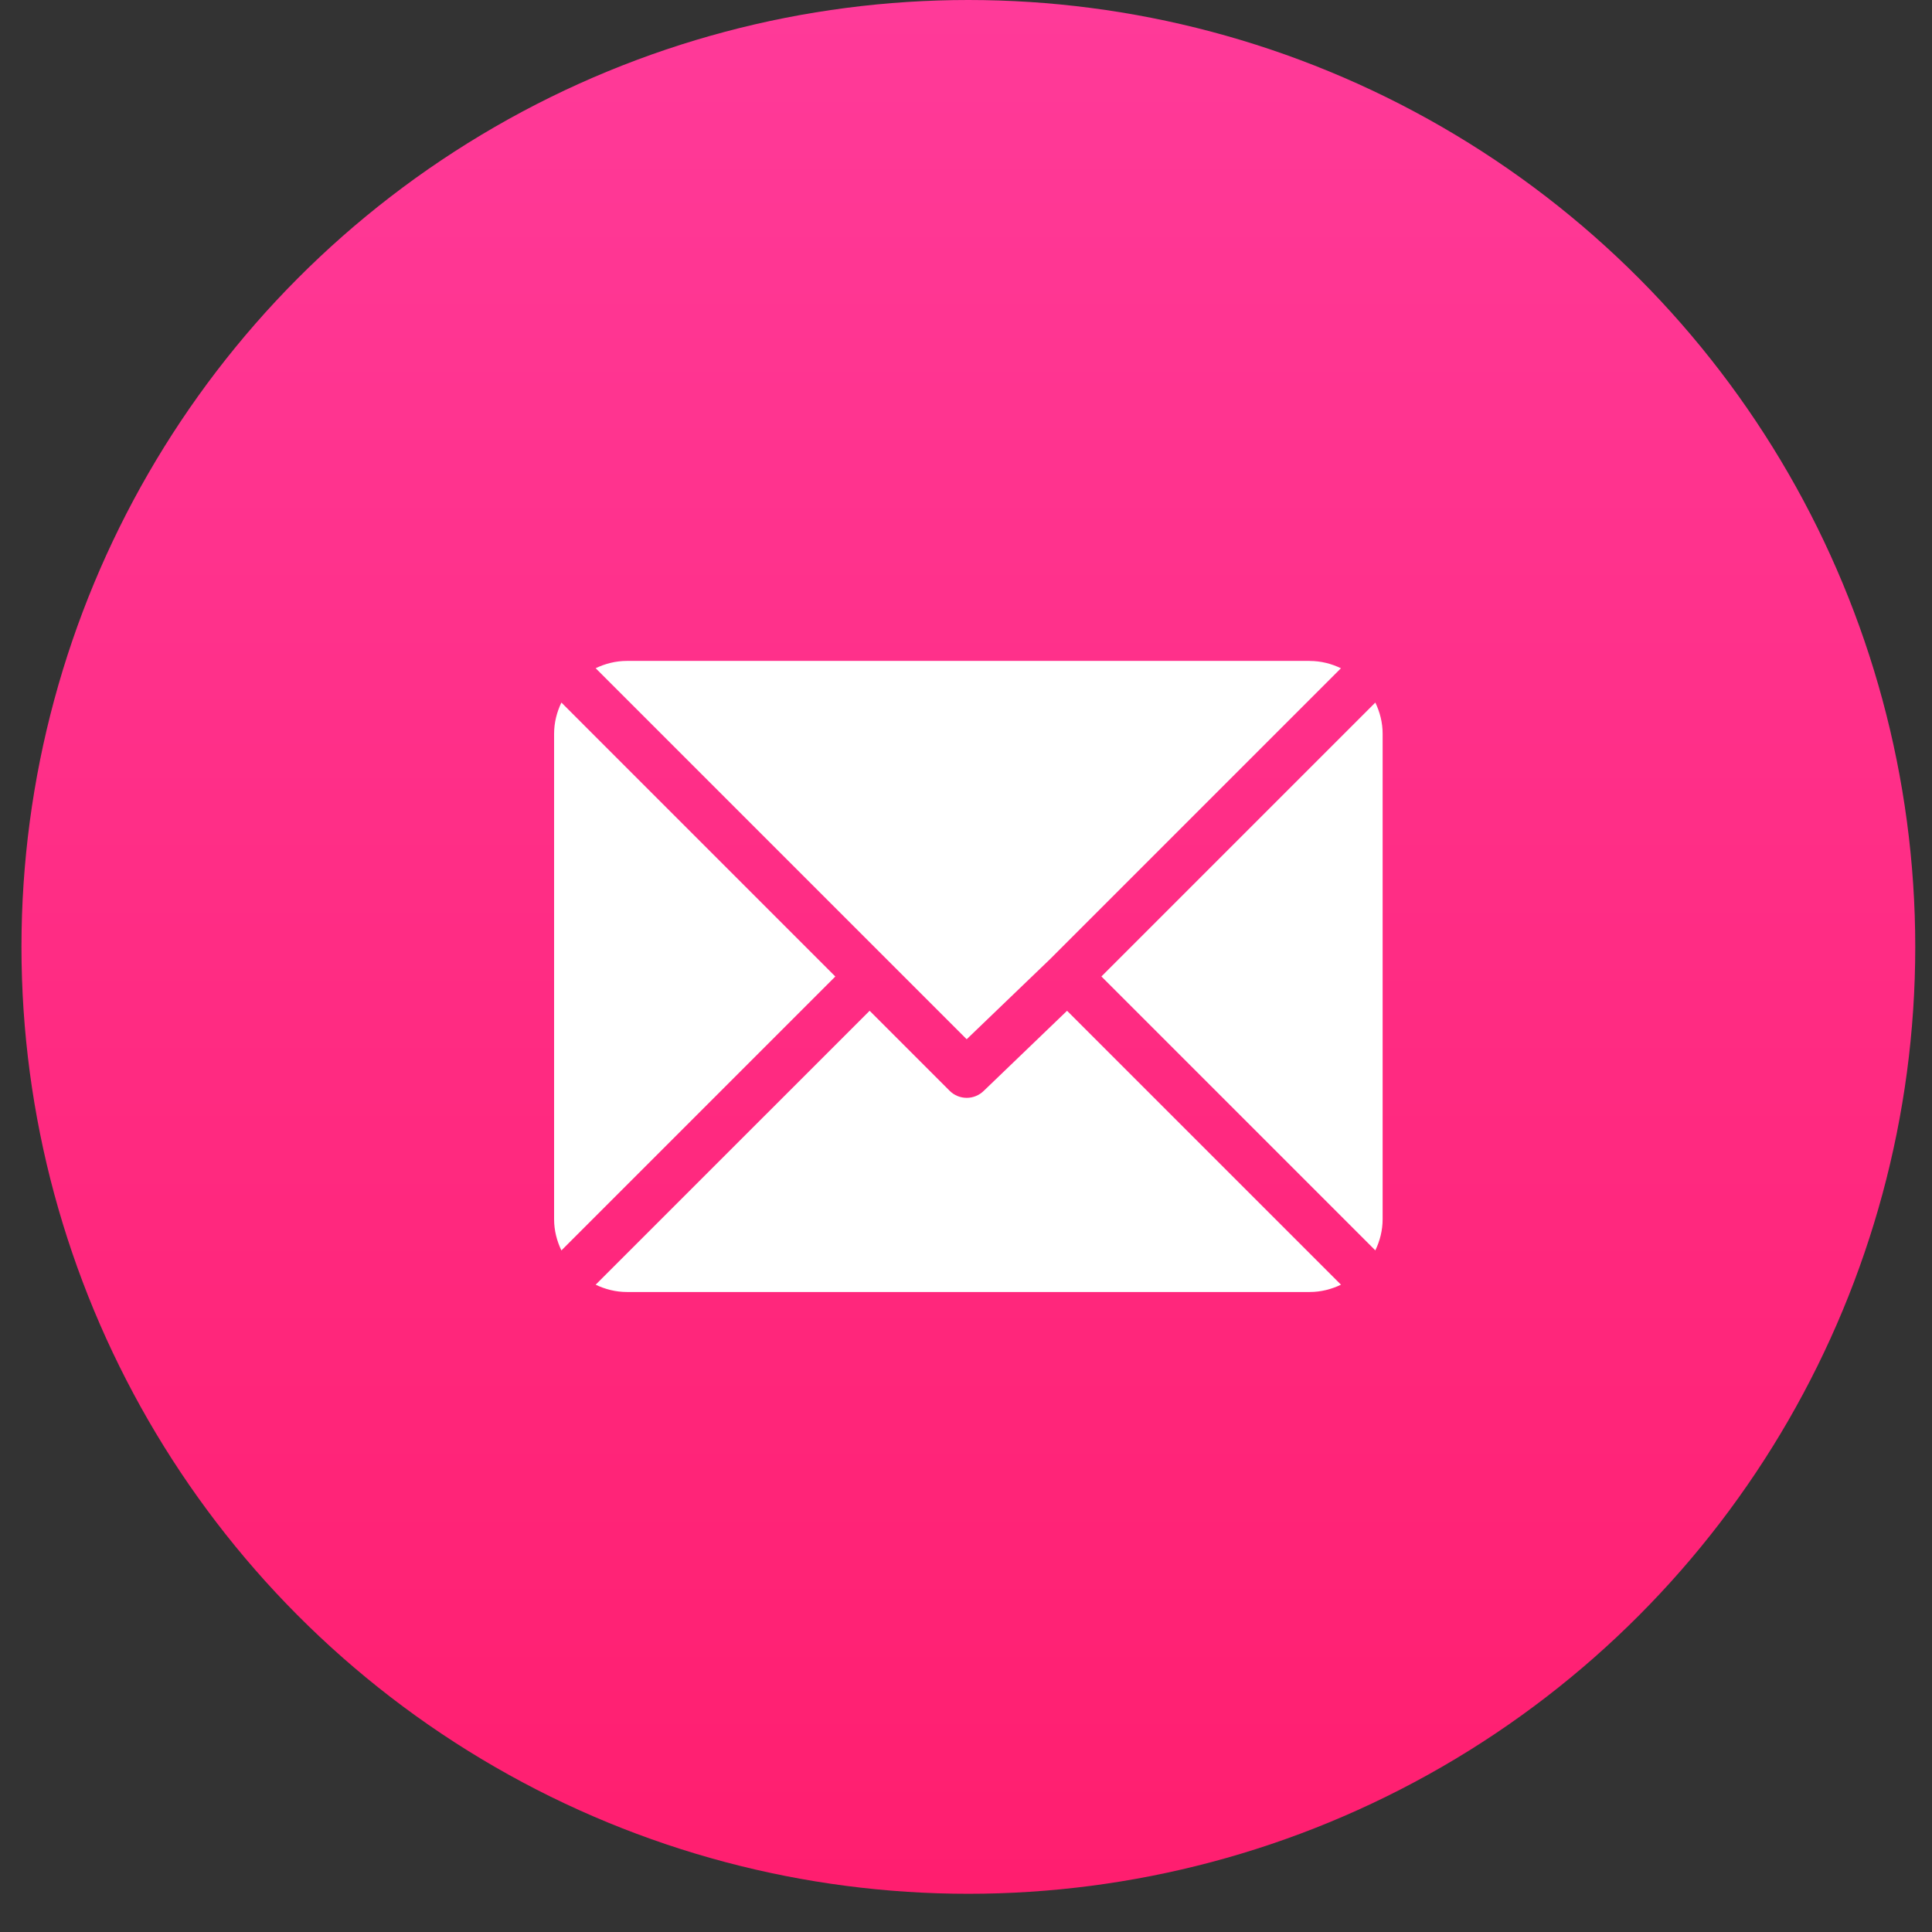 <svg fill="none" height="45" viewBox="0 0 45 45" width="45" xmlns="http://www.w3.org/2000/svg" xmlns:xlink="http://www.w3.org/1999/xlink"><rect x="0" y="0" width="45" height="45" fill="#333333" stroke="none"/><linearGradient id="a" gradientUnits="userSpaceOnUse" x1="22.555" x2="22.555" y1="0" y2="44.109"><stop offset="0" stop-color="#ff3a99"/><stop offset="1" stop-color="#ff1e6f"/></linearGradient><clipPath id="b"><path d="m12.906 13.095h19.298v19.298h-19.298z"/></clipPath><circle cx="22.555" cy="22.055" fill="url(#a)" r="22.055"/><g clip-path="url(#b)" fill="#fff"><path d="m30.507 15.394h-15.906c-.261 0-.505.064-.727.17l8.642 8.642 1.937-1.861s0-0.0 0-0c0-0.0 0-0.0 0-0l6.78-6.78c-.221-.106-.466-.17-.727-.17z"/><path d="m32.034 16.364-6.38 6.38 6.38 6.38c.106-.221.17-.466.17-.727v-11.307c0-.261-.064-.505-.17-.726z"/><path d="m13.076 16.364c-.106.221-.17.466-.17.727v11.307c0 .261.064.505.17.727l6.38-6.38z"/><path d="m24.854 23.543-1.937 1.862c-.111.11-.255.166-.4.166-.145 0-.289-.055-.4-.166l-1.862-1.862-6.381 6.38c.221.106.466.17.727.17h15.906c.261 0 .505-.064.727-.17z"/></g></svg>
